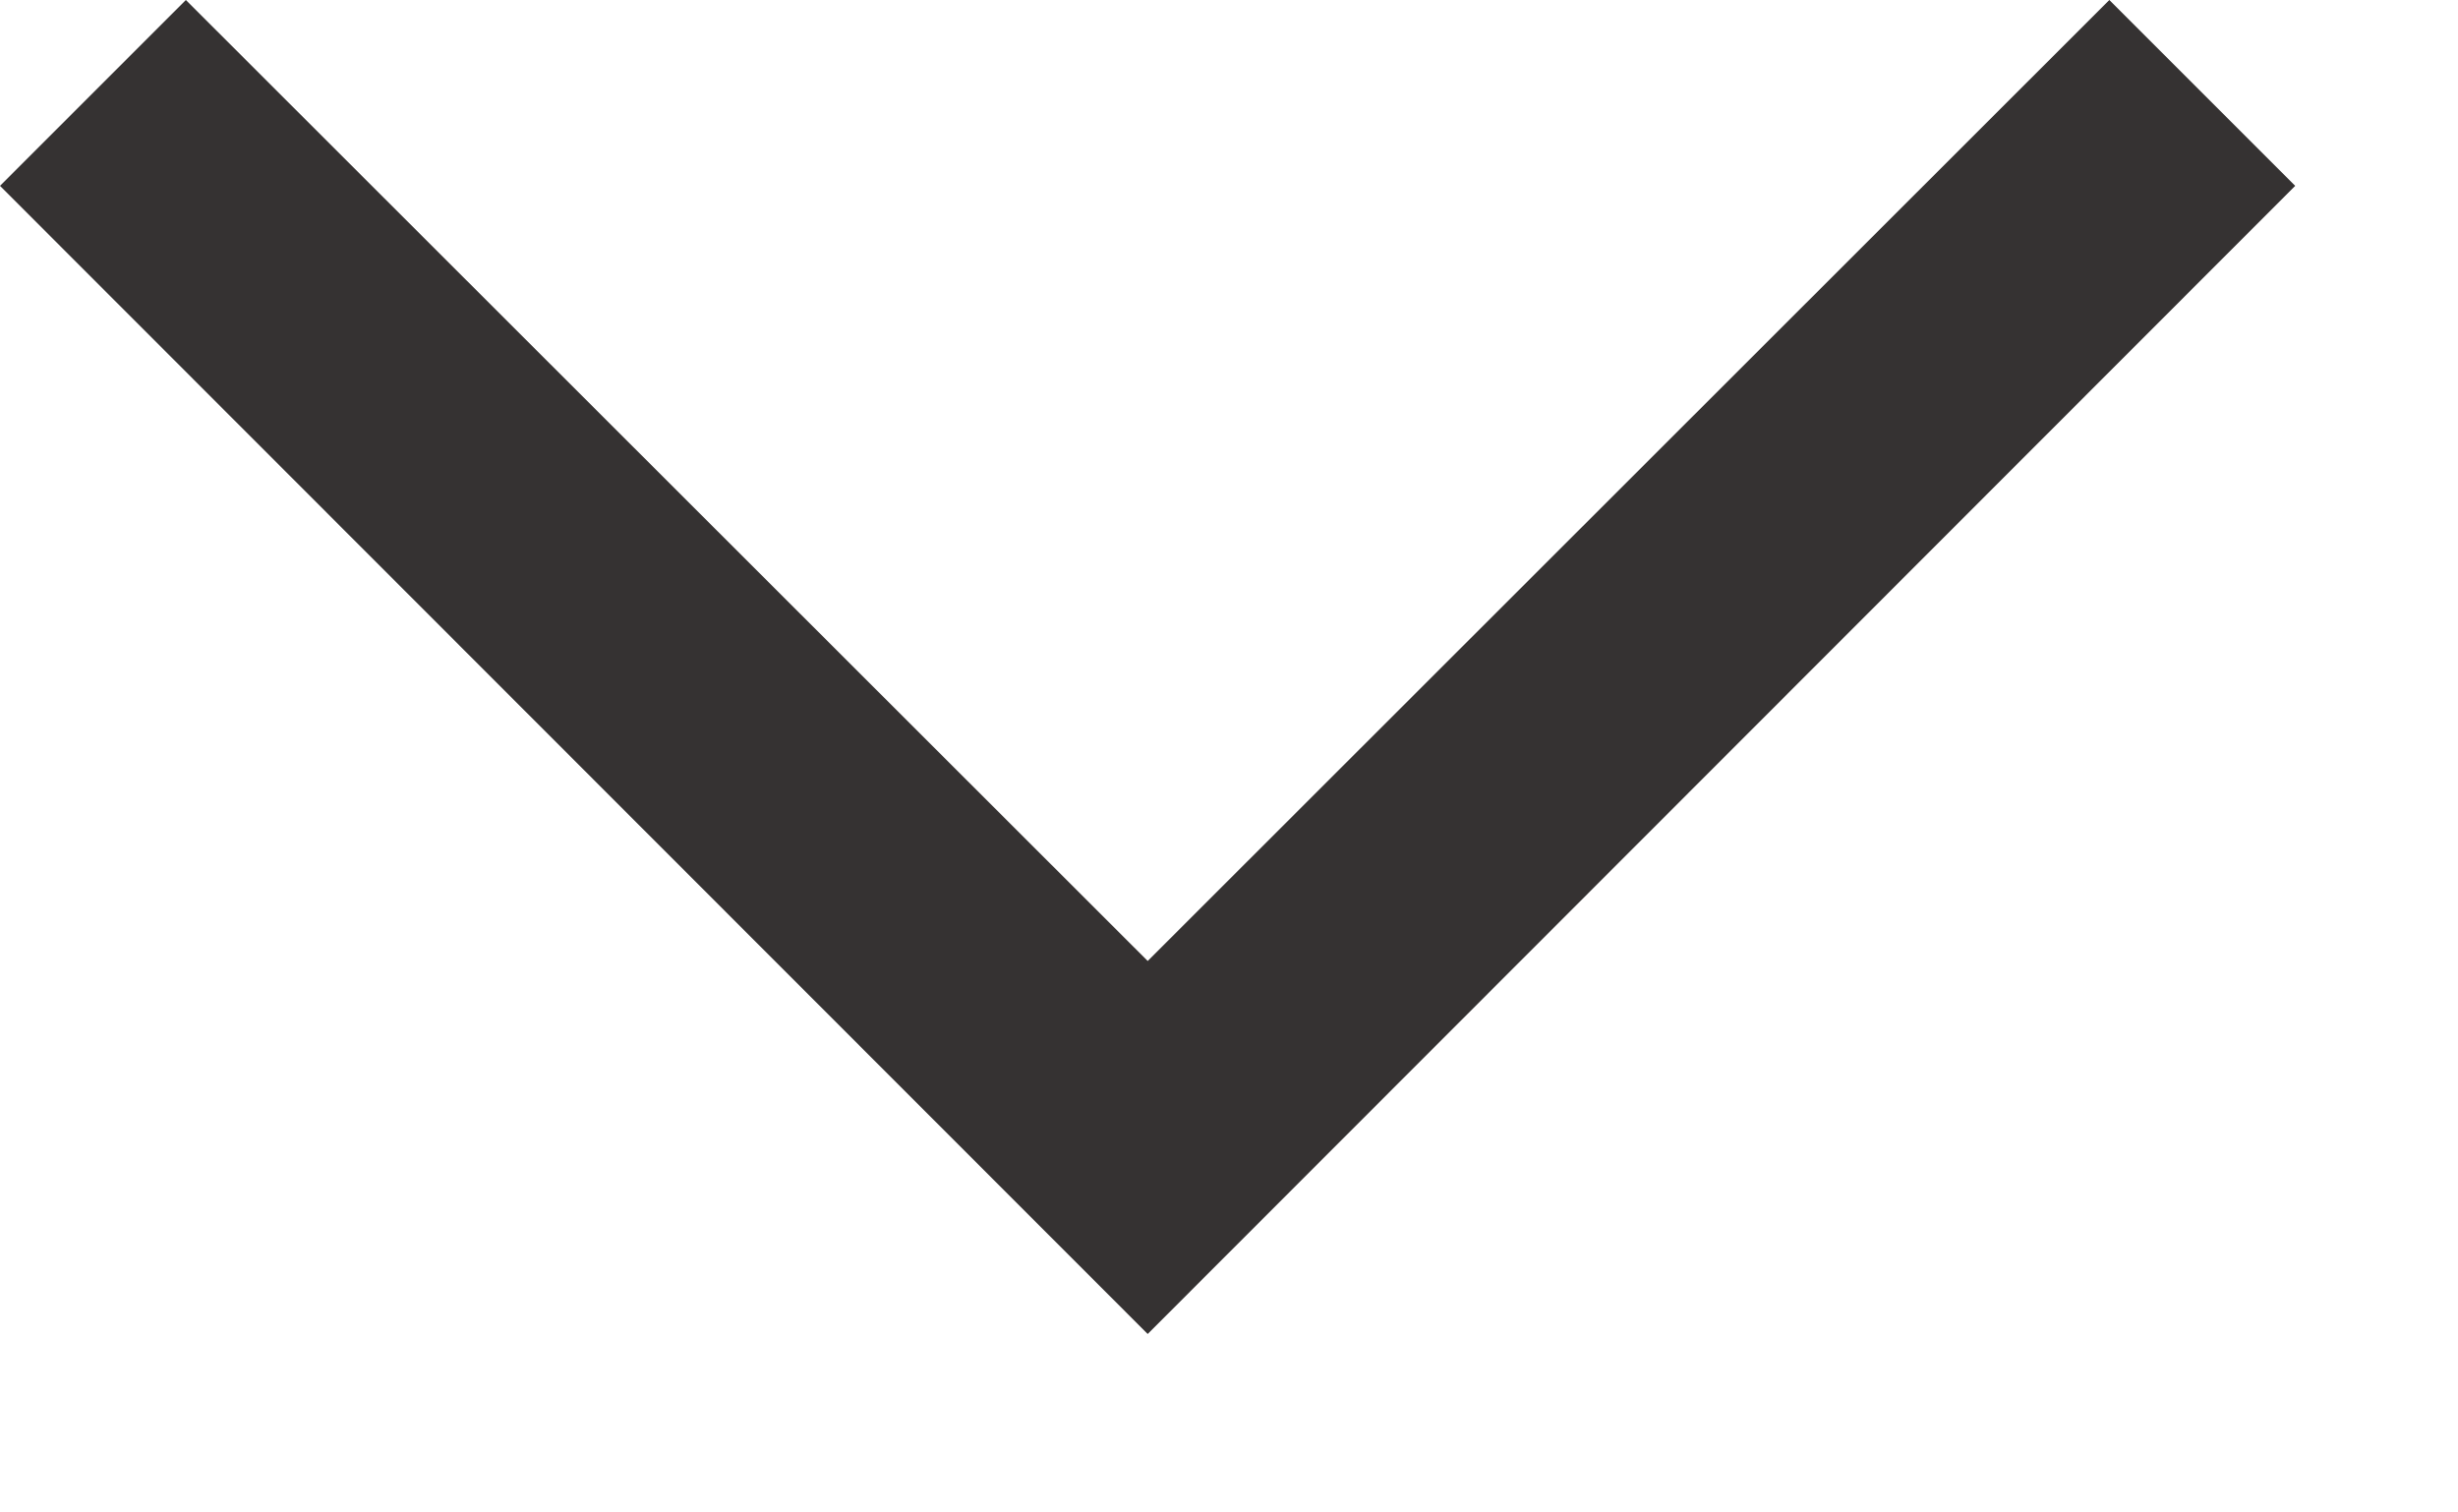 <svg width="13" height="8" viewBox="0 0 13 8" fill="none" xmlns="http://www.w3.org/2000/svg">
<path d="M12.139 0.983L11.156 0L6.07 5.083L0.983 0L0 0.983L6.07 7.056L12.139 0.983Z" fill="#353232"/>
</svg>

